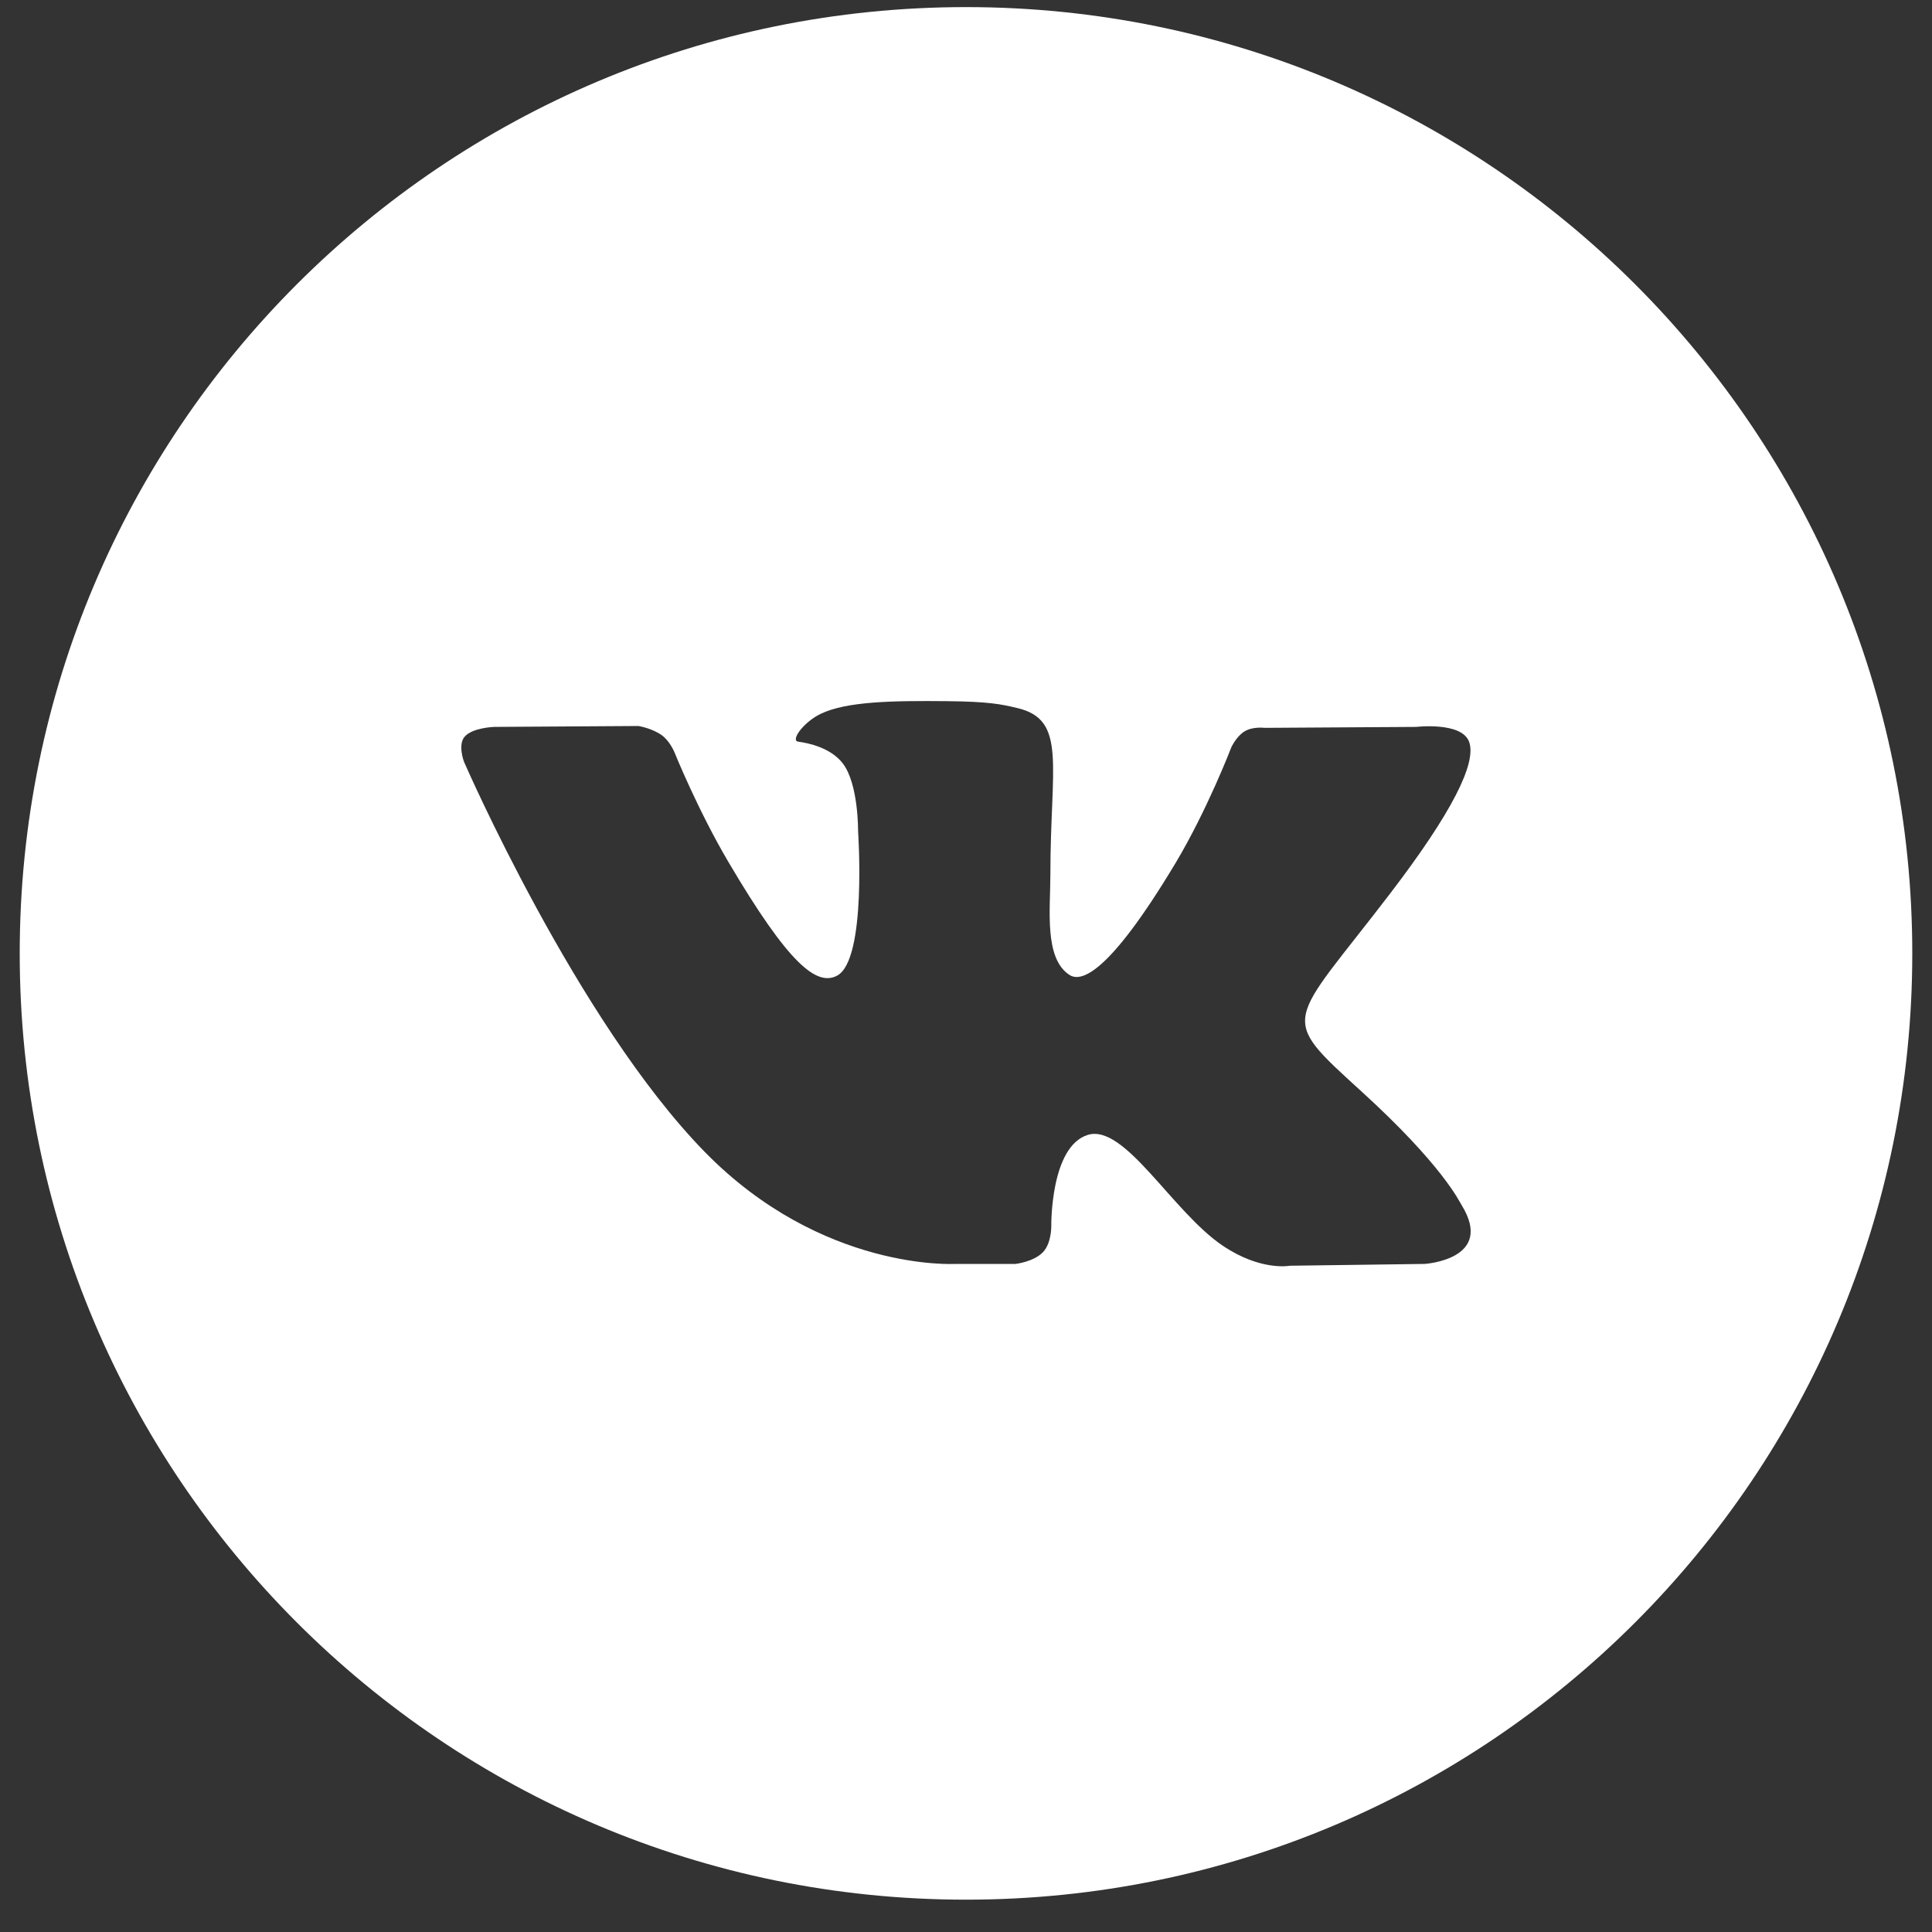 <svg width="49" height="49" viewBox="0 0 49 49" fill="none" xmlns="http://www.w3.org/2000/svg">
<rect x="0" y="0" width="49" height="49" fill="#333333" stroke="none"/>
<g id="VK">
<path id="Combined-Shape" d="M24.5 0.18C37.755 0.18 48.5 10.925 48.5 24.18C48.5 37.434 37.755 48.18 24.5 48.18C11.245 48.18 0.5 37.434 0.5 24.18C0.5 10.925 11.245 0.18 24.5 0.18ZM24.01 17.783C22.637 17.77 21.475 17.788 20.816 18.104C20.378 18.314 20.04 18.783 20.246 18.811C20.5 18.844 21.076 18.963 21.382 19.371C21.773 19.894 21.763 21.061 21.763 21.08C21.763 21.08 21.989 24.34 21.232 24.744C20.714 25.021 20.003 24.455 18.475 21.863C17.692 20.536 17.101 19.068 17.101 19.068C17.098 19.062 16.985 18.792 16.783 18.646C16.541 18.472 16.206 18.415 16.192 18.413L12.534 18.436C12.518 18.437 11.982 18.455 11.783 18.686C11.605 18.893 11.768 19.321 11.77 19.325C11.77 19.325 14.633 25.902 17.876 29.217C20.85 32.255 24.226 32.056 24.226 32.056H25.756C25.771 32.054 26.221 32.001 26.454 31.756C26.671 31.527 26.663 31.096 26.663 31.096C26.663 31.074 26.64 29.08 27.587 28.784C28.526 28.492 29.732 30.732 31.012 31.594C31.969 32.239 32.698 32.105 32.712 32.102L36.132 32.056C36.156 32.054 37.914 31.938 37.072 30.567C37.002 30.454 36.577 29.546 34.53 27.681C32.386 25.728 32.673 26.043 35.255 22.665C36.828 20.608 37.456 19.351 37.26 18.814C37.073 18.3 35.916 18.436 35.916 18.436L32.067 18.46C32.067 18.46 31.782 18.422 31.57 18.546C31.367 18.665 31.234 18.941 31.23 18.951C31.23 18.951 30.621 20.543 29.809 21.898C28.095 24.753 27.409 24.905 27.129 24.729C26.477 24.314 26.64 23.067 26.64 22.181C26.64 19.412 27.067 18.258 25.807 17.959C25.389 17.859 25.08 17.794 24.01 17.783Z" fill="white"/>
</g>
</svg>
